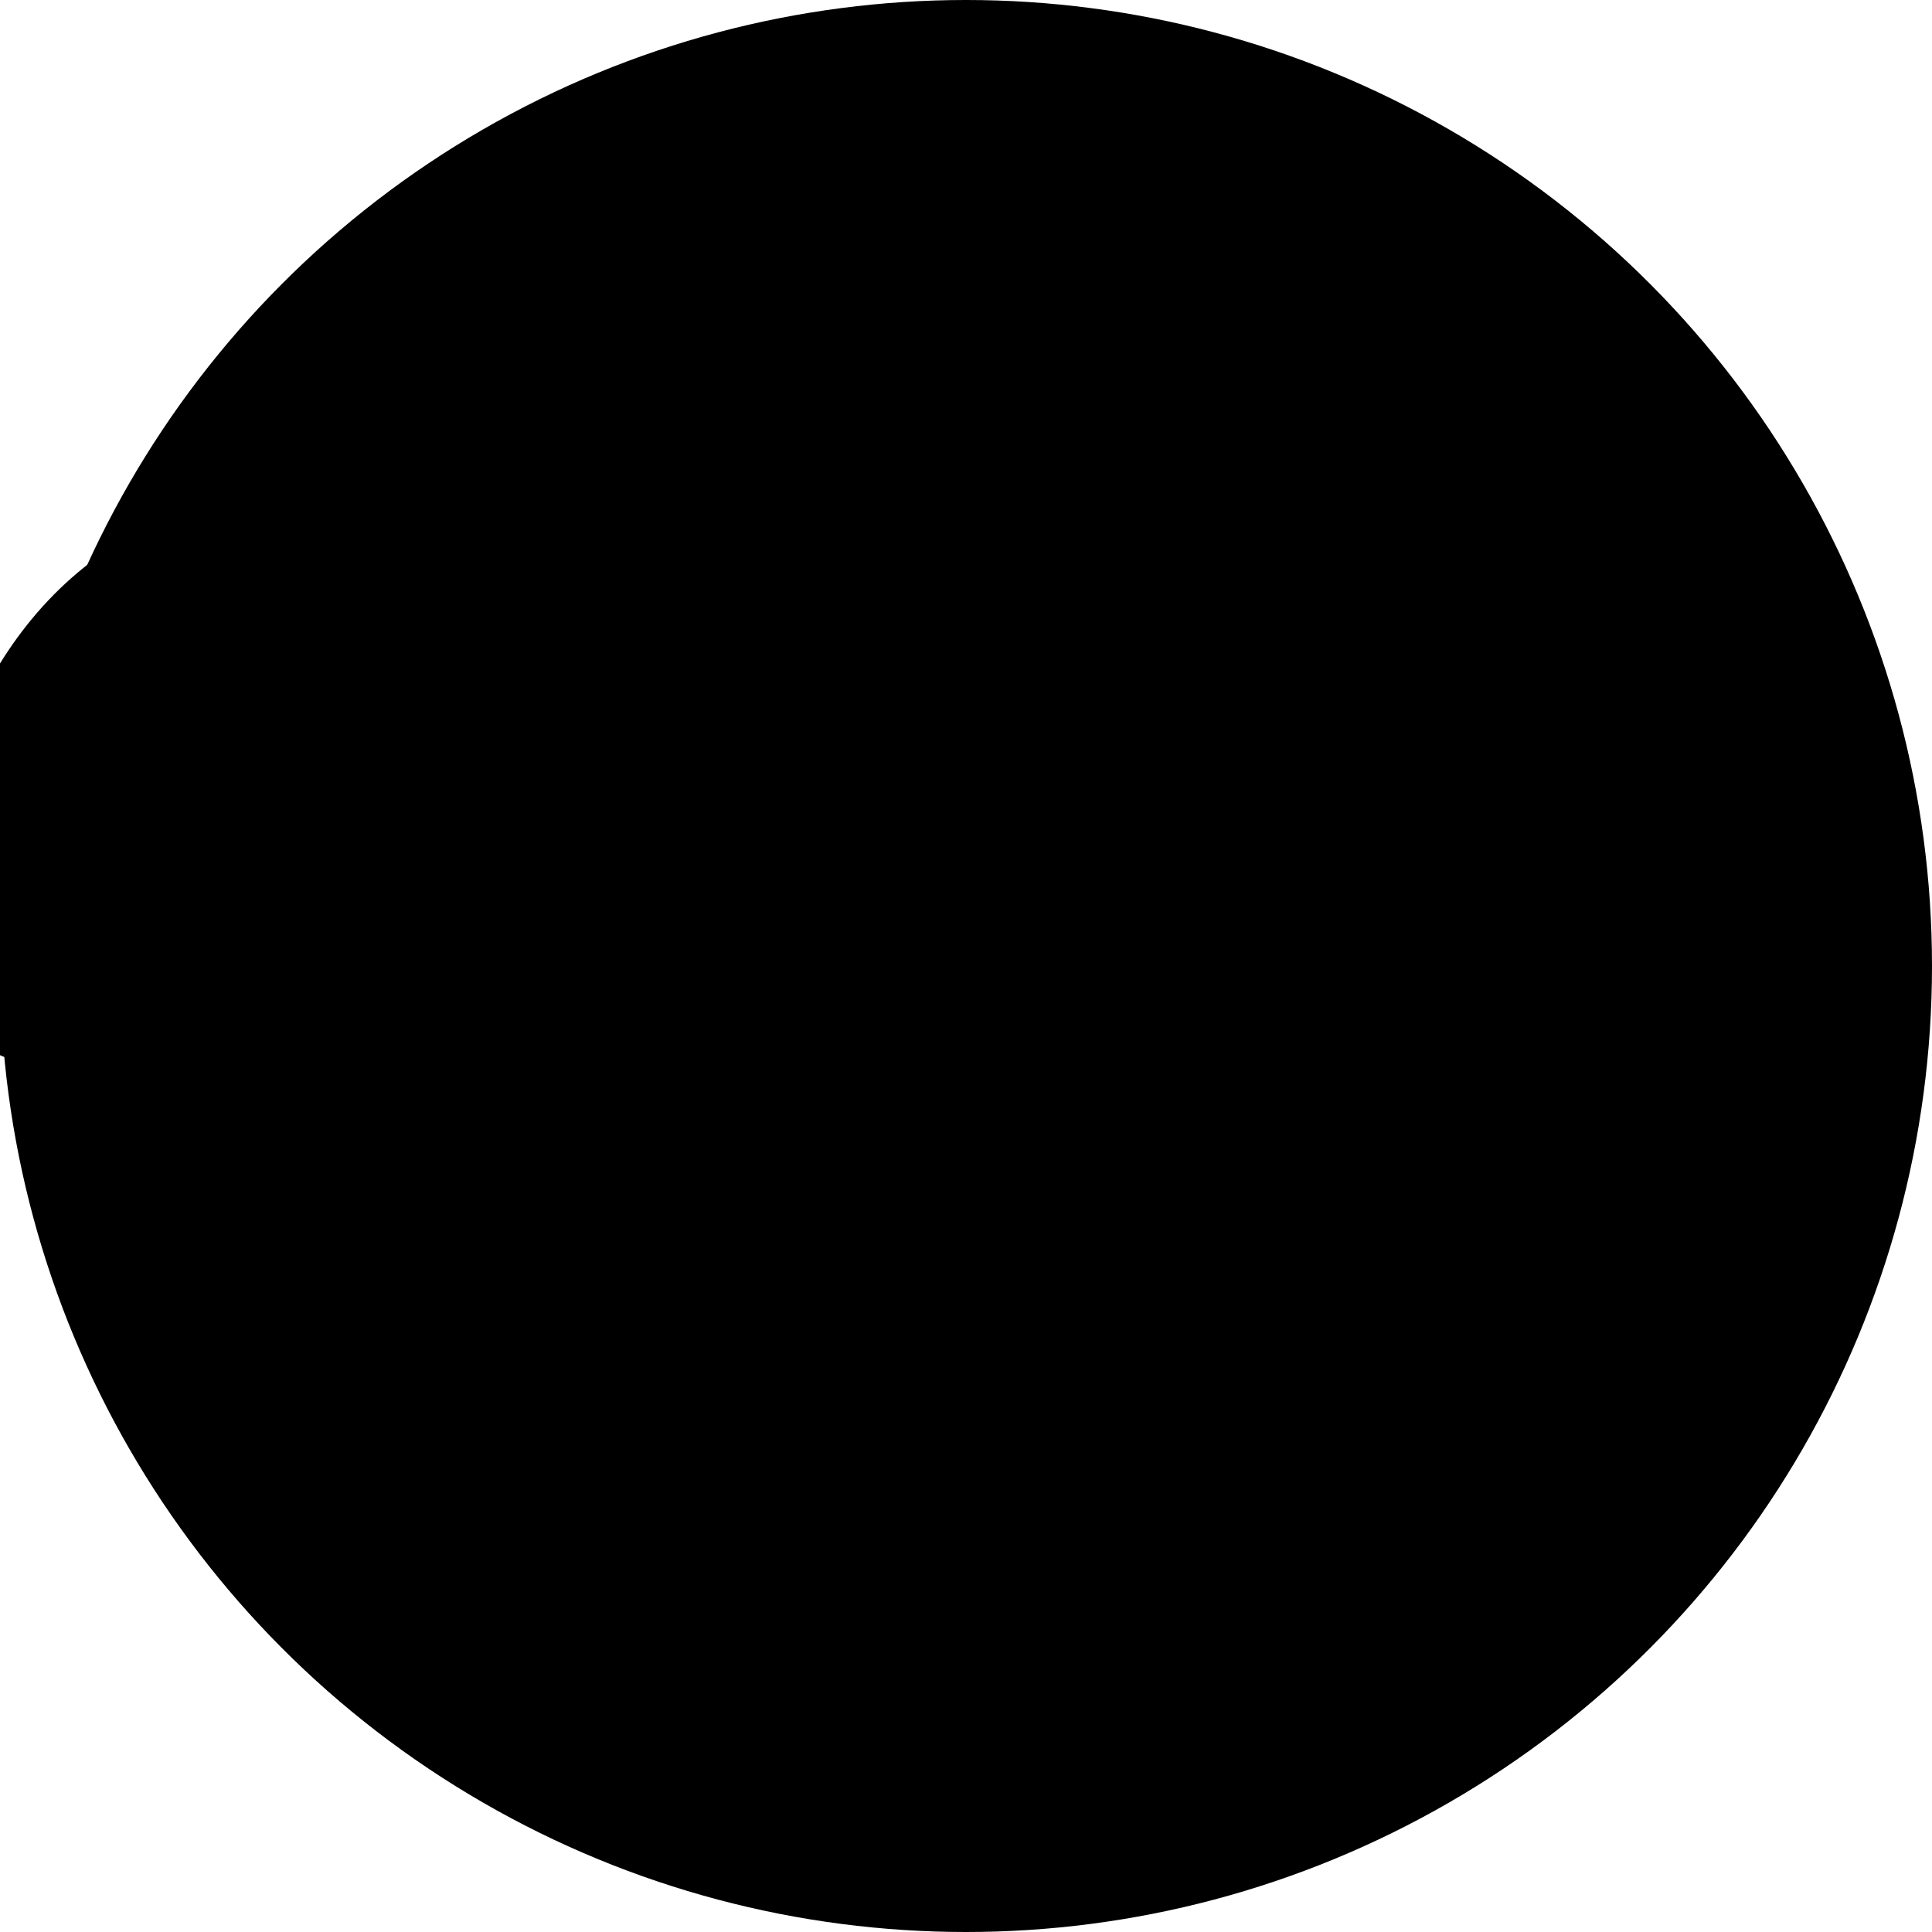 <svg viewBox="0 0 32 32" fill="none" xmlns="http://www.w3.org/2000/svg">
  <defs>
    <linearGradient id="faviconGradient" x1="0%" y1="0%" x2="100%" y2="0%">
      <stop offset="0%" stopColor="#0D9488" />
      <stop offset="25%" stopColor="#10B981" />
      <stop offset="50%" stopColor="#F59E0B" />
      <stop offset="75%" stopColor="#F97316" />
      <stop offset="100%" stopColor="#EF4444" />
    </linearGradient>
  </defs>
  
  <!-- Background circle -->
  <circle cx="16" cy="16" r="16" fill="black"/>
  
  <!-- Infinity symbol -->
  <path
    d="M24.238 10.667c6.795 0 6.795 10.667 0 10.667-3.013 0-5.647-2-7.577-4.667C14.729 14 12.095 12 9.083 12c-3.013 0-5.647 2-7.577 4.667C-1.758 19.333-1.758 8.667 5.036 8.667c3.013 0 5.647 2 7.577 4.667C14.544 8.667 17.178 6.667 20.19 6.667c3.013 0 5.647 2 7.577 4.667C29.688 8.667 29.688 19.333 24.238 10.667z"
    fill="url(#faviconGradient)"
    stroke="url(#faviconGradient)"
    strokeWidth="1.5"
  />
</svg> 